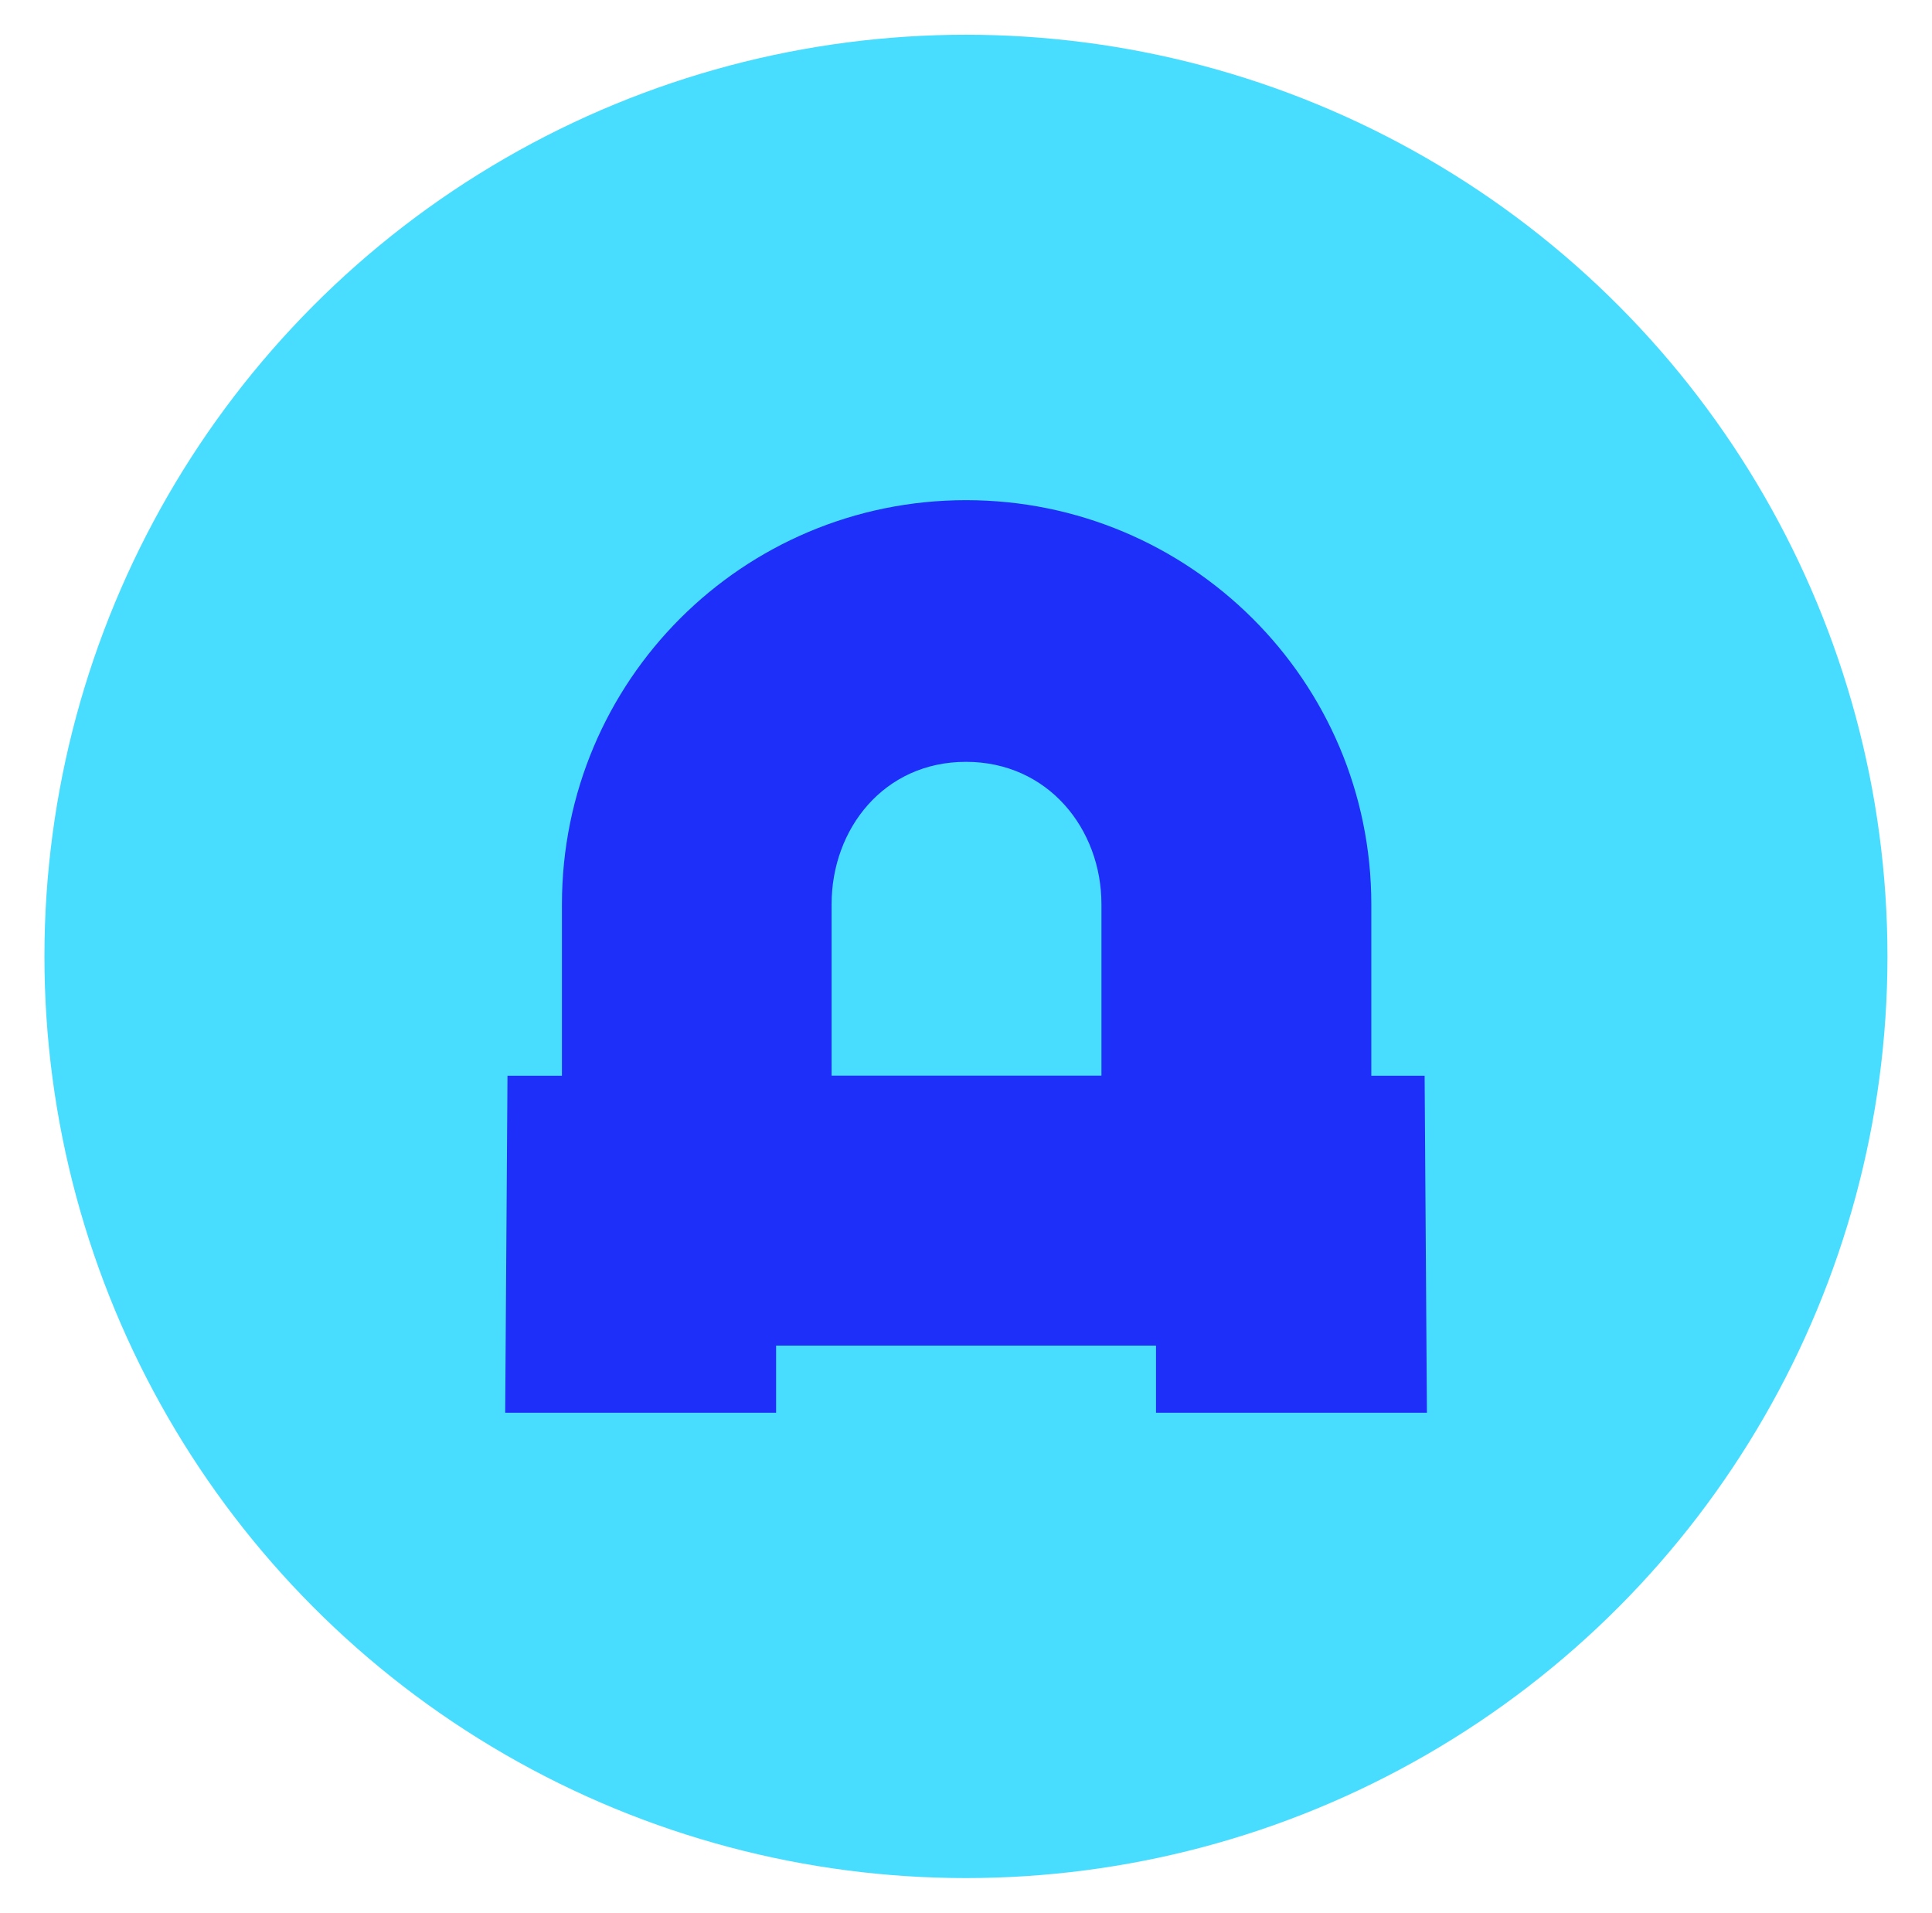 <?xml version="1.0" encoding="UTF-8"?> <svg xmlns="http://www.w3.org/2000/svg" id="Layer_1" viewBox="0 0 185.21 183.34"><defs><style>.cls-1{fill:#1e2ff9;}.cls-2{fill:#48ddff;}</style></defs><circle class="cls-2" cx="92.6" cy="91.67" r="88.34"></circle><path class="cls-1" d="M110.81,128.97h-36.41v6.44h-25.97l.22-32.3h5.22v-16.43c0-21.42,17.31-38.74,38.74-38.74s38.85,17.31,38.85,38.74v16.43h5.11l.22,32.3h-25.97v-6.44ZM79.73,103.1h25.86v-16.43c0-7.21-5.11-13.65-12.99-13.65s-12.88,6.44-12.88,13.65v16.43Z"></path></svg> 